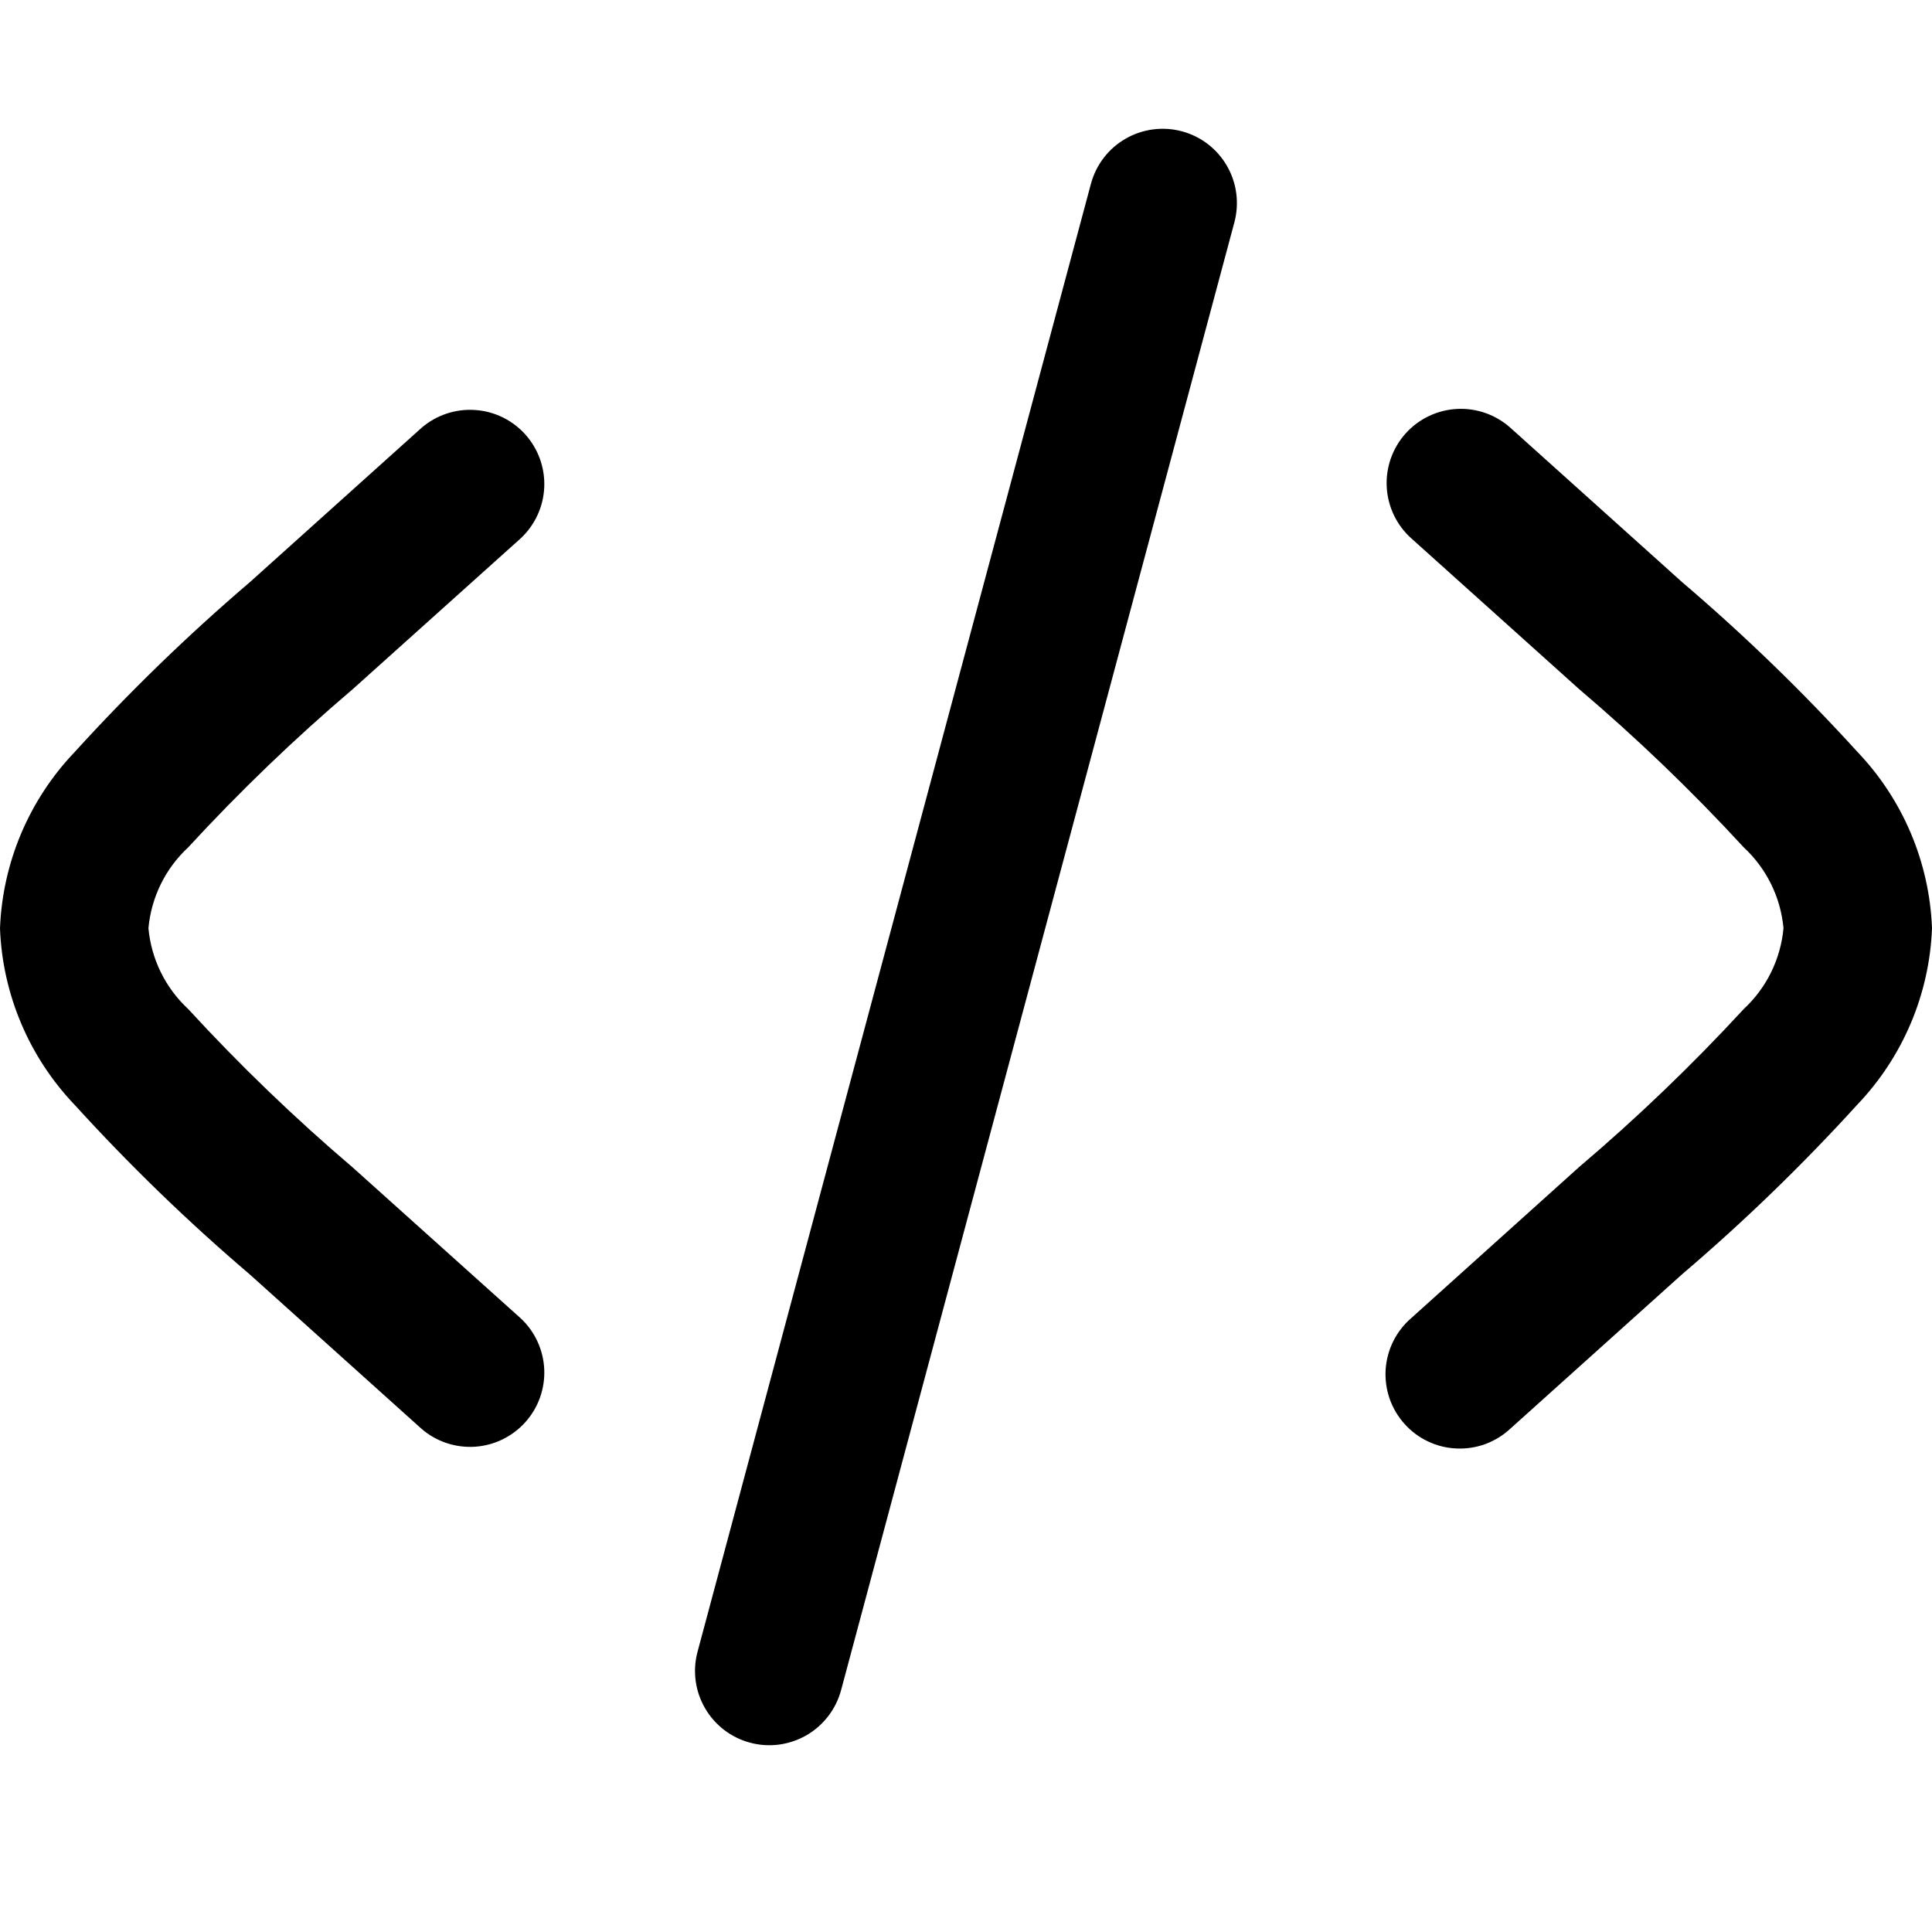 <svg width="30" height="30" viewBox="0 0 30 30" fill="none" xmlns="http://www.w3.org/2000/svg">
<g clip-path="url(#clip0_97_456)">
<path d="M21.827 6.73C22.032 6.503 22.318 6.366 22.623 6.35C22.929 6.334 23.228 6.44 23.455 6.644L26.125 9.044C27.085 9.862 27.991 10.74 28.84 11.673C29.548 12.414 29.961 13.389 30 14.413C29.961 15.437 29.548 16.412 28.84 17.153C27.991 18.086 27.085 18.964 26.125 19.782L23.455 22.182C23.343 22.287 23.211 22.368 23.068 22.422C22.924 22.475 22.771 22.499 22.618 22.492C22.465 22.486 22.314 22.449 22.175 22.383C22.037 22.318 21.913 22.226 21.81 22.111C21.707 21.997 21.629 21.864 21.578 21.719C21.528 21.575 21.507 21.421 21.516 21.268C21.526 21.115 21.566 20.965 21.634 20.828C21.702 20.691 21.797 20.568 21.913 20.468L24.52 18.122C25.421 17.357 26.275 16.538 27.076 15.669C27.43 15.341 27.65 14.894 27.694 14.413C27.65 13.932 27.43 13.485 27.076 13.157C26.275 12.287 25.421 11.466 24.52 10.7L21.913 8.358C21.686 8.154 21.549 7.867 21.533 7.562C21.517 7.257 21.623 6.957 21.827 6.73Z" fill="black"/>
<path d="M8.087 8.358C8.307 8.152 8.438 7.867 8.451 7.566C8.464 7.264 8.358 6.97 8.156 6.745C7.954 6.521 7.673 6.384 7.371 6.366C7.07 6.347 6.773 6.447 6.545 6.644L3.875 9.044C2.915 9.864 2.009 10.743 1.16 11.677C0.452 12.418 0.039 13.393 0 14.417C0.039 15.441 0.452 16.416 1.16 17.157C2.009 18.09 2.915 18.968 3.875 19.786L6.545 22.186C6.773 22.384 7.07 22.483 7.371 22.465C7.673 22.446 7.954 22.309 8.156 22.085C8.358 21.861 8.464 21.566 8.451 21.264C8.438 20.963 8.307 20.678 8.087 20.472L5.479 18.13C4.578 17.363 3.724 16.541 2.923 15.669C2.569 15.341 2.349 14.894 2.305 14.413C2.349 13.932 2.569 13.485 2.923 13.157C3.724 12.287 4.578 11.466 5.479 10.7L8.087 8.358Z" fill="black"/>
<path d="M18.353 2.039C18.648 2.118 18.899 2.311 19.052 2.576C19.205 2.84 19.246 3.155 19.168 3.45L13.061 26.242C12.982 26.538 12.789 26.79 12.525 26.944C12.26 27.097 11.945 27.14 11.65 27.061C11.354 26.983 11.101 26.79 10.948 26.525C10.794 26.261 10.752 25.946 10.831 25.65L16.941 2.85C17.021 2.556 17.214 2.305 17.479 2.153C17.744 2.001 18.058 1.96 18.353 2.039Z" fill="black"/>
</g>
<defs>
<clipPath id="clip0_97_456">
<rect width="30" height="30" fill="white"/>
</clipPath>
</defs>
</svg>
